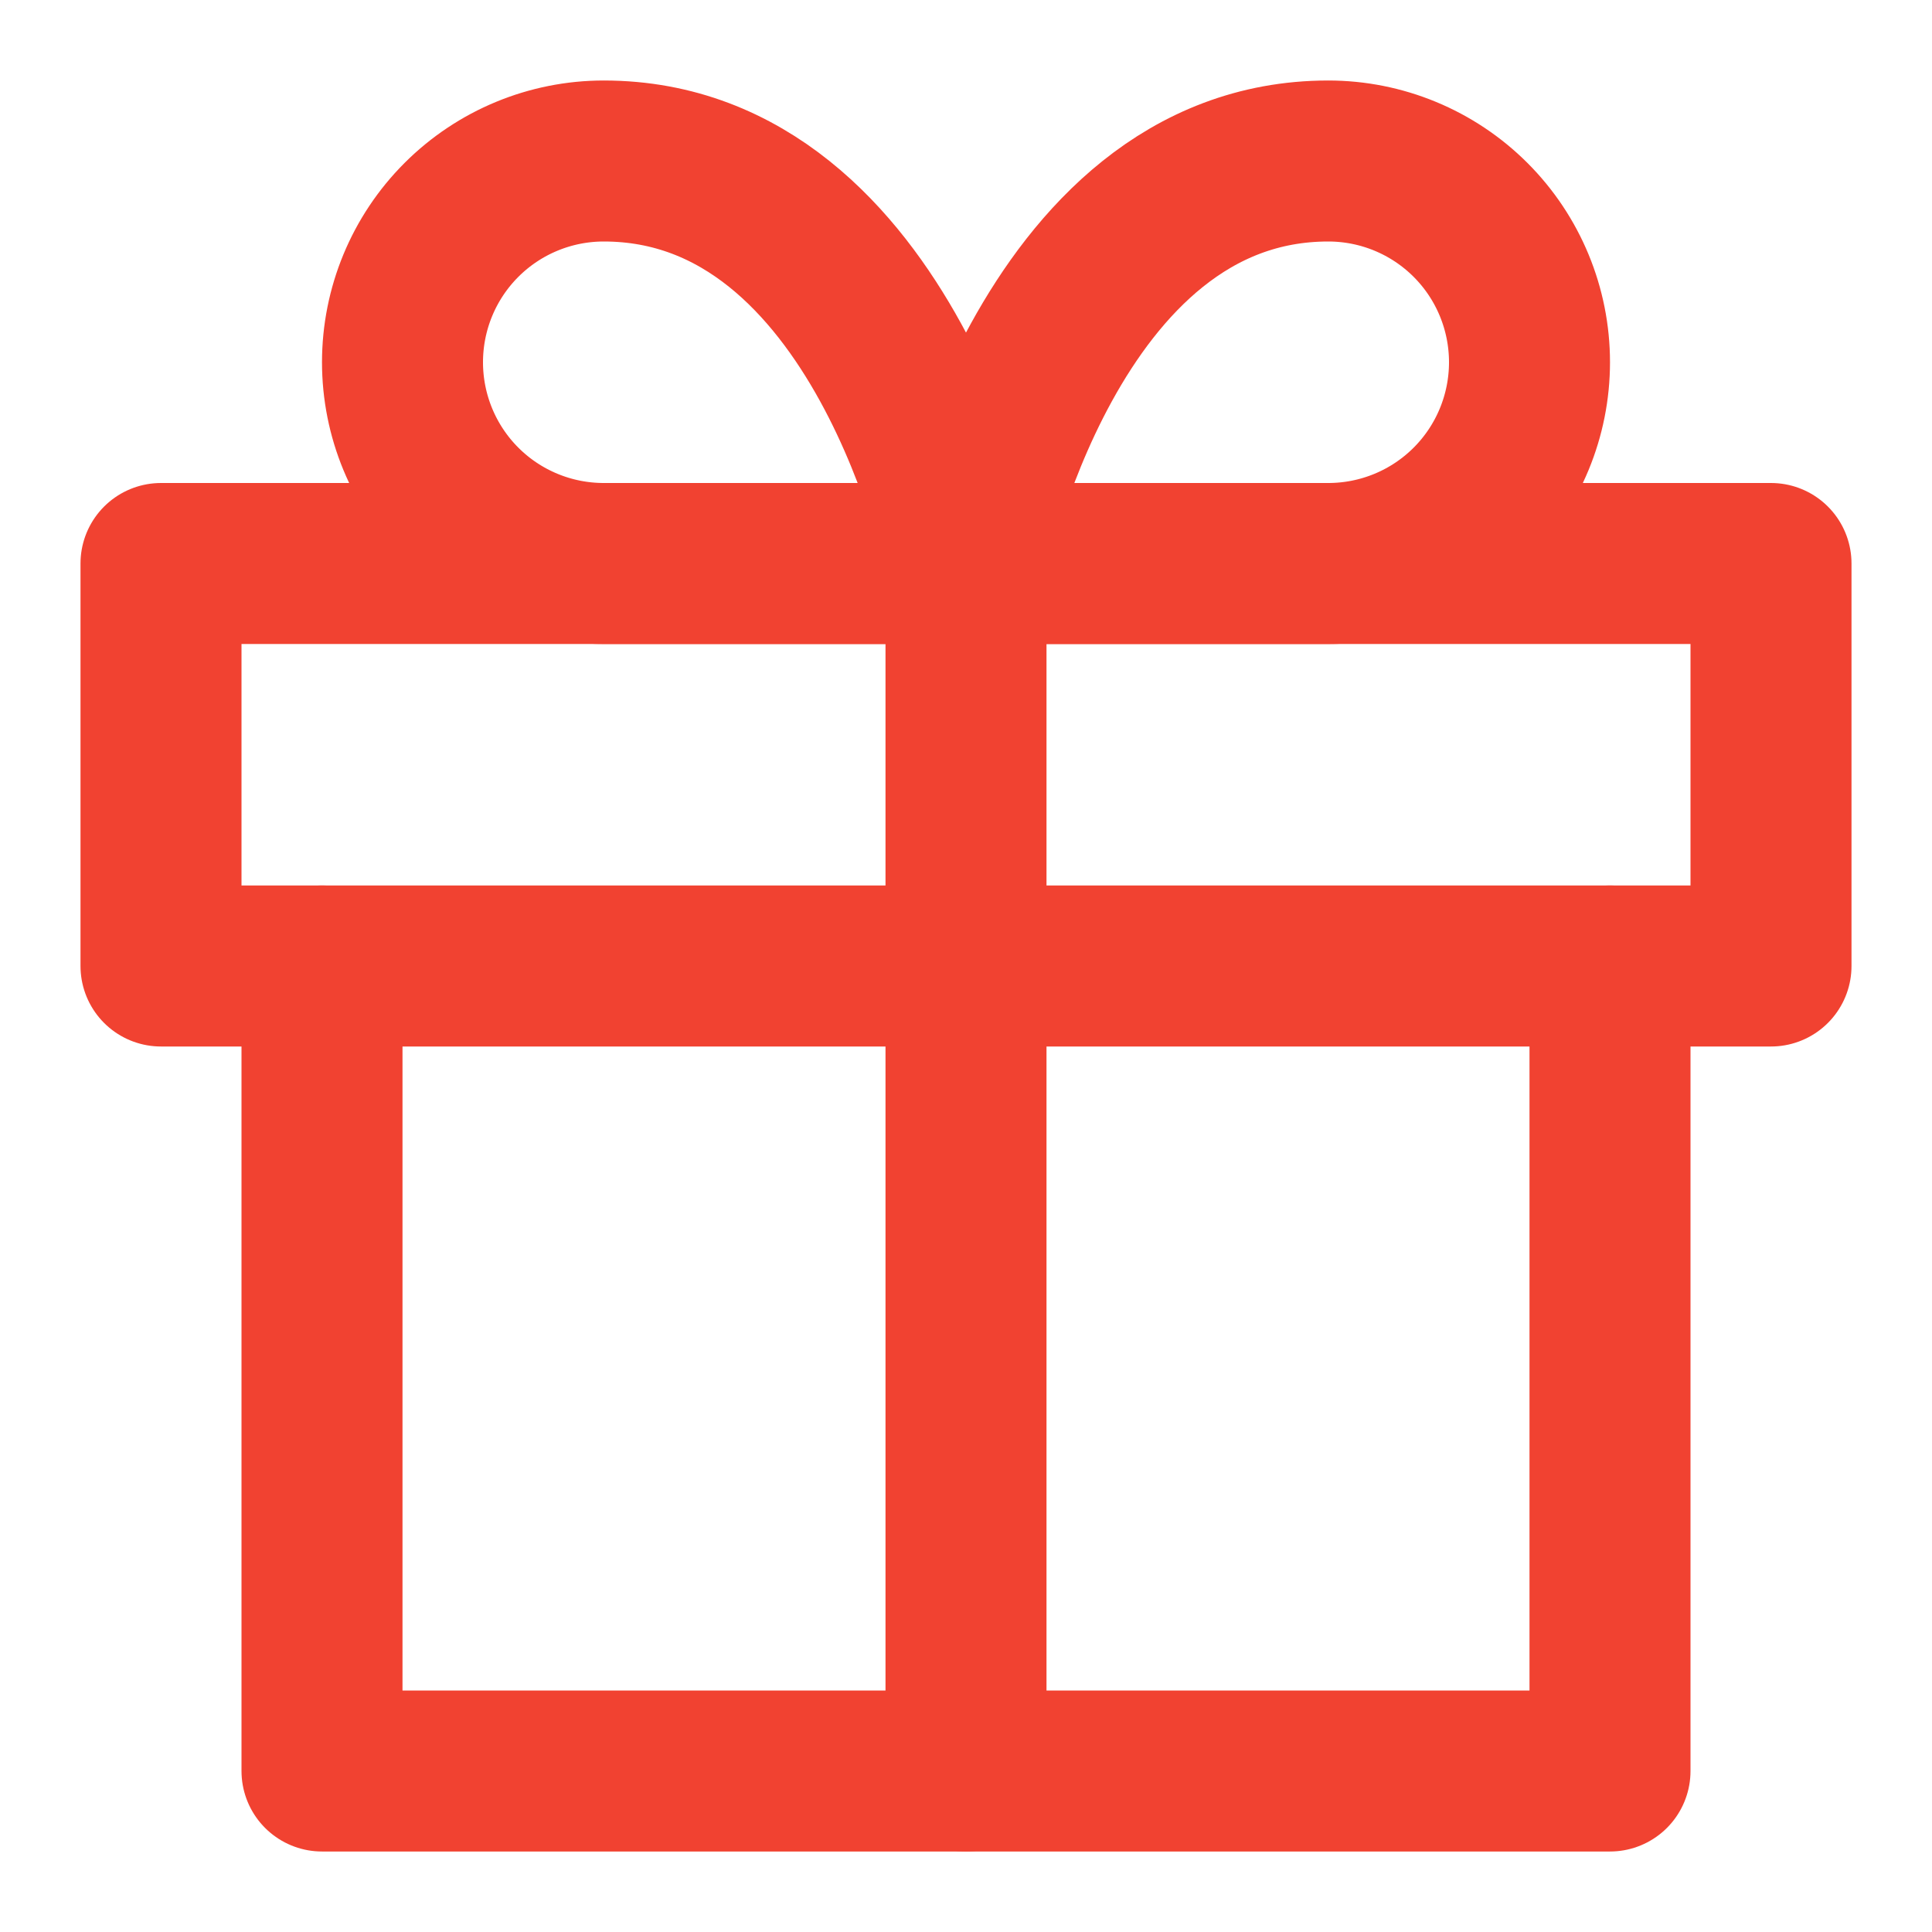 <?xml version="1.0" encoding="UTF-8"?> <svg xmlns="http://www.w3.org/2000/svg" width="24" height="24" viewBox="0 0 24 24" fill="none"> <path d="M20 12V22H4V12" stroke="#F14231" stroke-width="2" stroke-linecap="round" stroke-linejoin="round"></path> <path d="M22 7H2V12H22V7Z" stroke="#F14231" stroke-width="2" stroke-linecap="round" stroke-linejoin="round"></path> <path d="M12 22V7" stroke="#F14231" stroke-width="2" stroke-linecap="round" stroke-linejoin="round"></path> <path d="M12 7H7.5C6.837 7 6.201 6.737 5.732 6.268C5.263 5.799 5 5.163 5 4.5C5 3.837 5.263 3.201 5.732 2.732C6.201 2.263 6.837 2 7.5 2C11 2 12 7 12 7Z" stroke="#F14231" stroke-width="2" stroke-linecap="round" stroke-linejoin="round"></path> <path d="M12 7H16.5C17.163 7 17.799 6.737 18.268 6.268C18.737 5.799 19 5.163 19 4.5C19 3.837 18.737 3.201 18.268 2.732C17.799 2.263 17.163 2 16.5 2C13 2 12 7 12 7Z" stroke="#F14231" stroke-width="2" stroke-linecap="round" stroke-linejoin="round"></path> </svg> 